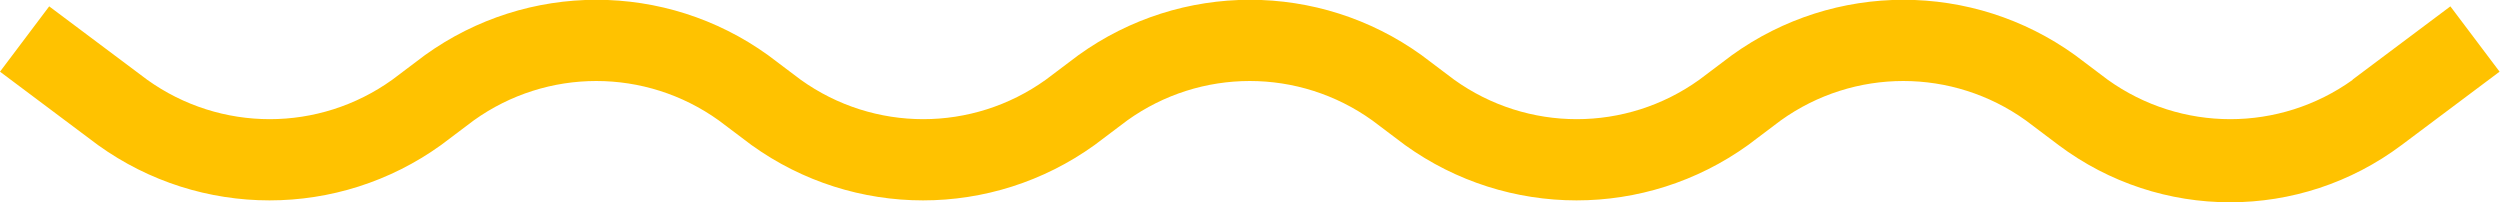 <?xml version="1.0" encoding="UTF-8"?>
<svg xmlns="http://www.w3.org/2000/svg" id="Calque_1" viewBox="0 0 58.95 4.77">
  <defs>
    <style>.cls-1{fill:#ffc200;}</style>
  </defs>
  <path id="Tracé_102" class="cls-1" d="m55.48,1.88c-1.73,1.24-4.05,1.24-5.78,0l-.77-.58c-2.42-1.74-5.67-1.74-8.09,0l-.77.58c-1.73,1.24-4.05,1.24-5.78,0l-.77-.58c-2.42-1.74-5.67-1.74-8.09,0l-.77.58c-1.73,1.24-4.05,1.24-5.78,0l-.77-.58c-2.42-1.74-5.67-1.74-8.09,0l-.77.58c-1.73,1.24-4.05,1.24-5.78,0L1.16.15,0,1.69l2.31,1.73c2.42,1.74,5.67,1.74,8.09,0l.77-.58c1.73-1.24,4.05-1.24,5.78,0l.77.58c2.42,1.74,5.67,1.74,8.09,0l.77-.58c1.73-1.24,4.05-1.24,5.78,0l.77.58c2.42,1.74,5.67,1.74,8.09,0l.77-.58c1.73-1.24,4.05-1.24,5.78,0l.77.58c2.4,1.8,5.69,1.8,8.09,0l2.31-1.73-1.16-1.54-2.31,1.73Z"></path>
</svg>
